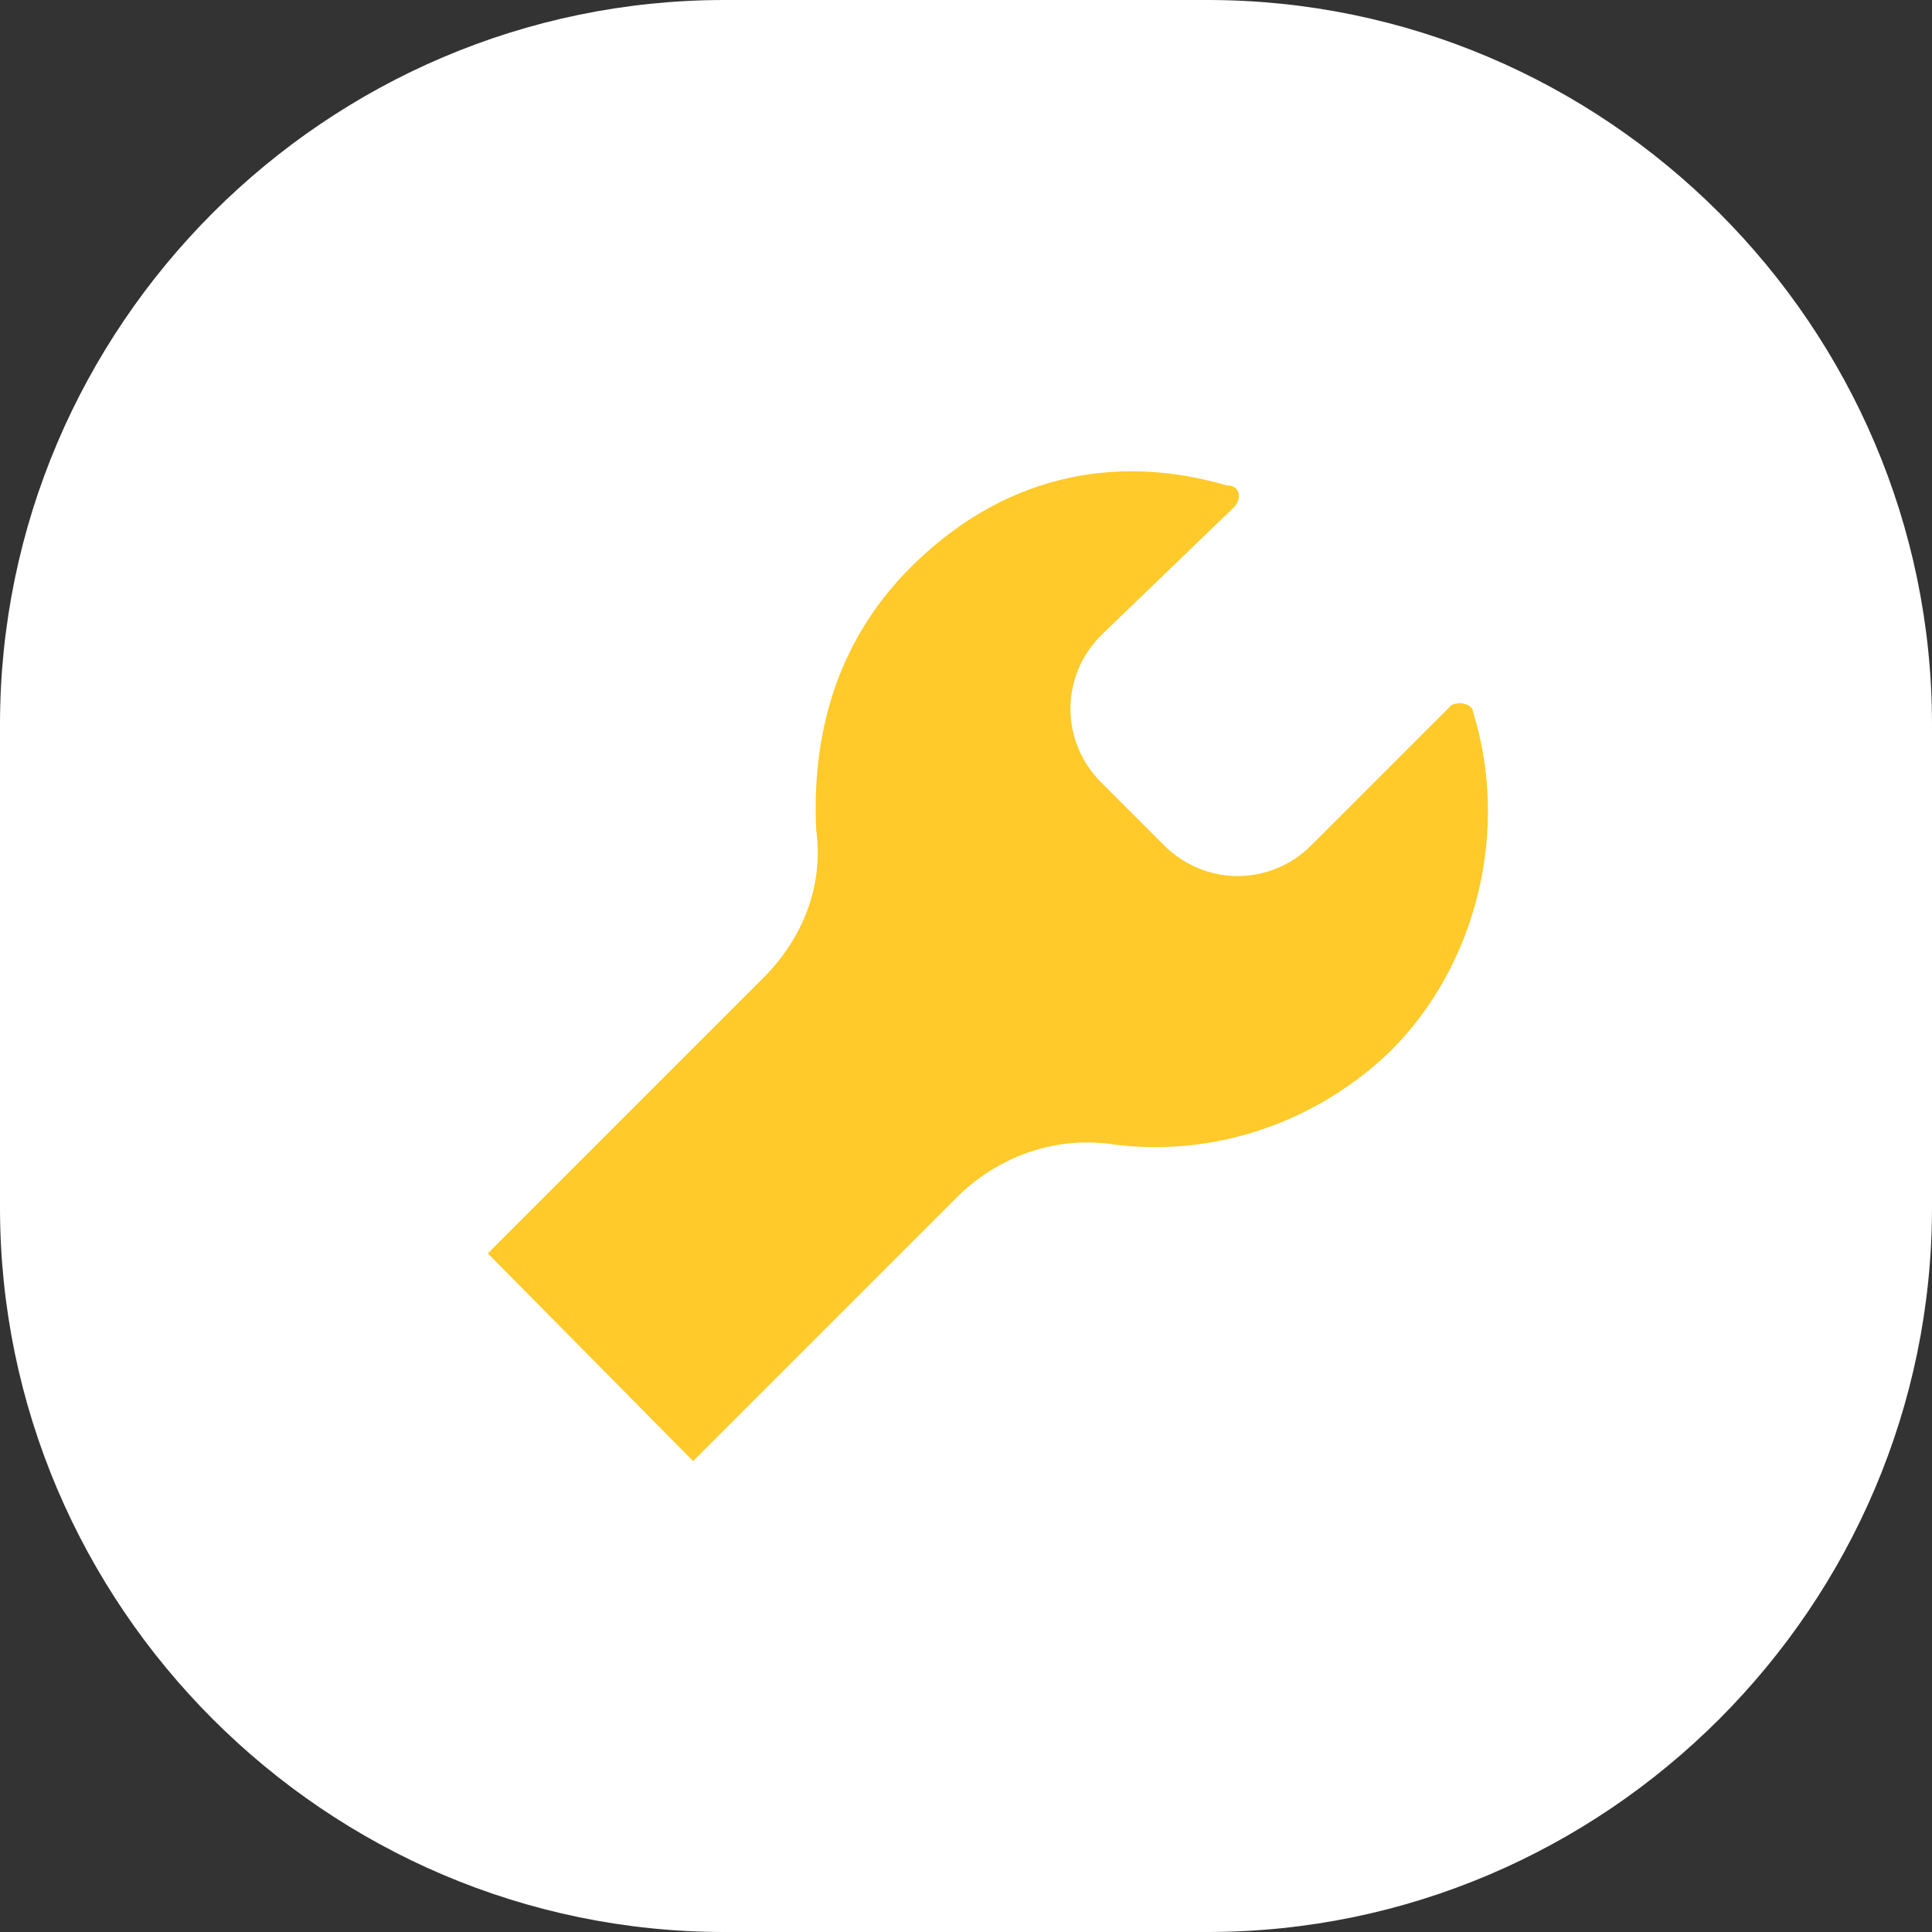 <?xml version="1.0" encoding="utf-8"?>
<!-- Generator: Adobe Illustrator 21.0.0, SVG Export Plug-In . SVG Version: 6.00 Build 0)  -->
<svg version="1.1" id="Calque_1" xmlns="http://www.w3.org/2000/svg" xmlns:xlink="http://www.w3.org/1999/xlink" x="0px" y="0px"
	 width="80px" height="80px" viewBox="0 0 80 80" style="enable-background:new 0 0 80 80;" xml:space="preserve">
<rect x="0" y="0" width="80" height="80" fill="#333333" stroke="none"/>
<style type="text/css">
	.st0{fill:#FFFFFF;}
	.st1{fill:#FFCA2A;}
</style>
<path class="st0" d="M50,80H30C13.5,80,0,66.5,0,50V30C0,13.5,13.5,0,30,0h20c16.5,0,30,13.5,30,30v20C80,66.5,66.5,80,50,80z"/>
<g id="Calque_6">
	<g>
		<path class="st1" d="M28.7,60.5l10.9-10.9c1.7-1.7,4.1-2.6,6.6-2.2c4.1,0.5,8.3-0.9,11.4-3.9c3.6-3.6,4.9-9.2,3.4-14
			c0-0.3-0.5-0.5-0.9-0.3L54.3,35c-1.7,1.7-4.4,1.7-6.1,0l-2.6-2.6c-1.7-1.7-1.7-4.4,0-6.1l5.5-5.3c0.3-0.3,0.3-0.9-0.3-0.9
			c-4.8-1.4-9.4-0.3-13.1,3.4c-3.1,3.1-4.1,7-3.9,10.9c0.3,2.2-0.5,4.4-2.2,6.1L20.2,51.9"/>
	</g>
</g>
</svg>
